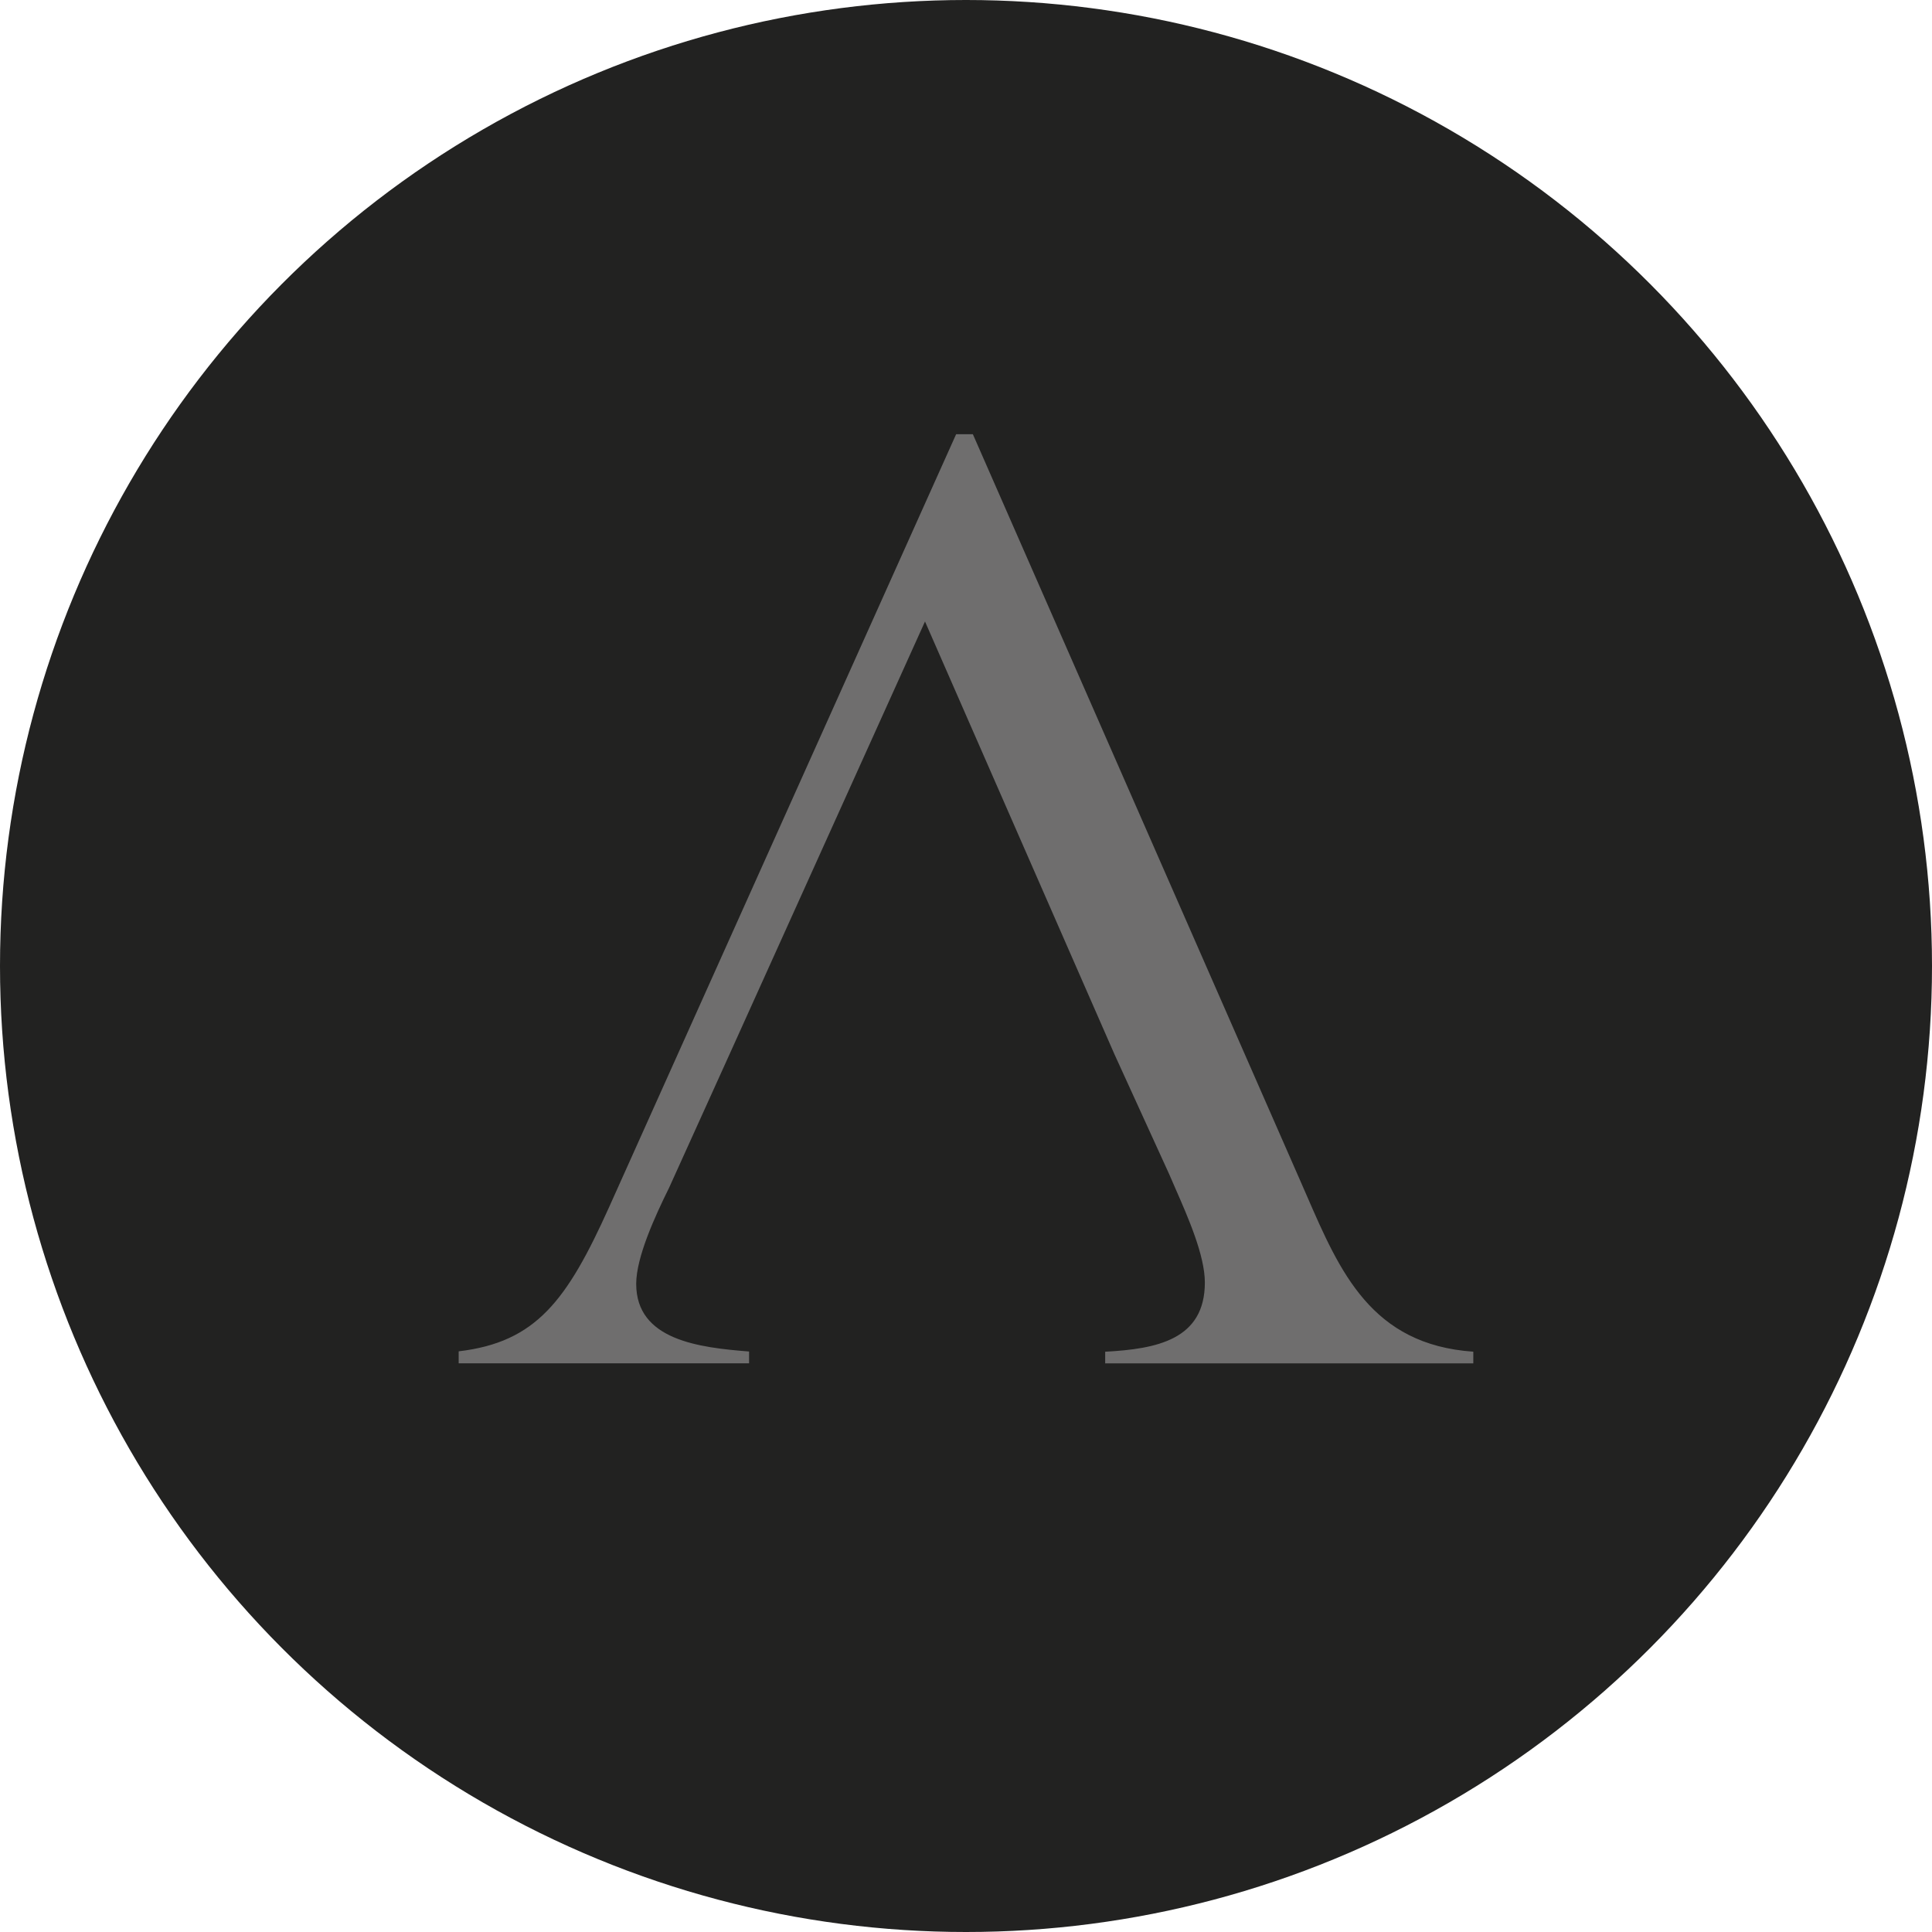 <?xml version="1.0" encoding="UTF-8"?> <svg xmlns="http://www.w3.org/2000/svg" id="Layer_1" data-name="Layer 1" viewBox="0 0 540 540"><defs><style> .cls-1 { fill: #222221; } .cls-2 { fill: #6f6e6e; } </style></defs><circle class="cls-1" cx="270" cy="270" r="270"></circle><path class="cls-2" d="M258.54,173.71l-54.62,120.93-16.92,37.37c-3.92,7.92-9.18,19.39-9.18,26.84,0,15.76,17.67,17.8,31.55,18.9v3.3h-81.17v-3.35c21.65-2.55,30.27-14.19,42.04-40.29l97-216.04h4.68l91.67,209.02,1.63,3.73c9.31,21.44,18.12,41.71,46.57,43.68v3.26h-102.89v-3.25c14.38-.77,27.86-3.34,27.86-19.35,0-7.55-4.72-18.27-8.16-26.11-.66-1.51-1.29-2.93-1.82-4.19l-15.3-33.52-52.94-120.93Z"></path></svg> 